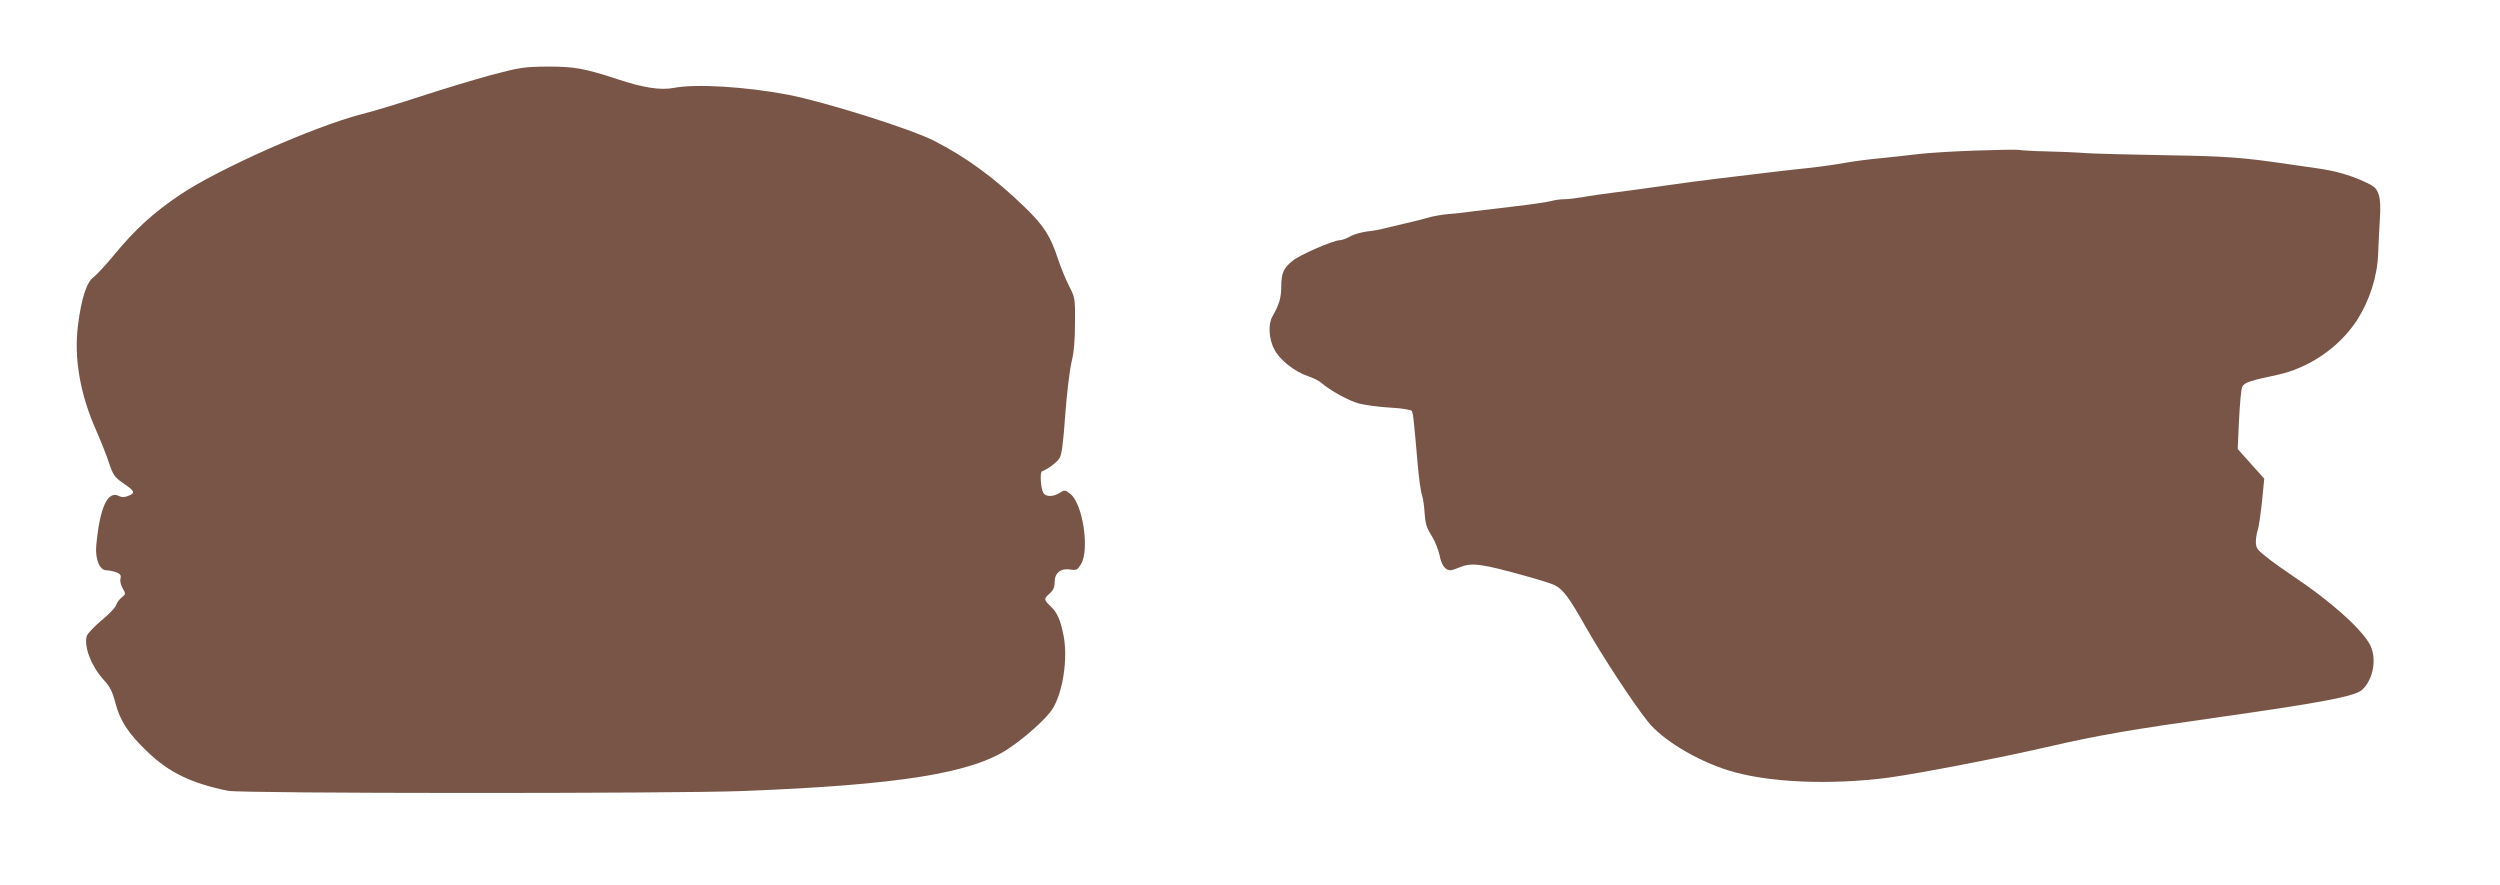 <?xml version="1.0" standalone="no"?>
<!DOCTYPE svg PUBLIC "-//W3C//DTD SVG 20010904//EN"
 "http://www.w3.org/TR/2001/REC-SVG-20010904/DTD/svg10.dtd">
<svg version="1.0" xmlns="http://www.w3.org/2000/svg"
 width="1280pt" height="453pt" viewBox="0 0 1280 453"
 preserveAspectRatio="xMidYMid meet">
<g transform="translate(0,453) scale(0.1,-0.1)"
fill="#795548" stroke="none">
<path d="M2515 4146 c-88 -24 -250 -73 -360 -109 -110 -36 -247 -78 -305 -92
-245 -64 -728 -278 -928 -412 -134 -90 -231 -178 -336 -306 -43 -52 -91 -104
-107 -116 -36 -26 -63 -111 -80 -249 -21 -167 12 -354 94 -537 24 -55 54 -130
66 -168 20 -59 29 -71 69 -99 63 -43 67 -51 31 -66 -21 -9 -35 -9 -49 -2 -58
31 -99 -57 -117 -251 -7 -71 17 -129 52 -129 13 0 36 -5 50 -10 21 -8 26 -15
22 -32 -4 -12 2 -34 11 -50 16 -28 16 -30 -4 -46 -12 -9 -25 -27 -29 -39 -3
-13 -38 -49 -76 -80 -38 -32 -72 -68 -75 -80 -15 -56 25 -157 88 -225 31 -34
44 -59 59 -118 25 -93 66 -156 167 -252 109 -104 223 -159 410 -197 70 -14
2263 -15 2637 -1 797 31 1172 91 1360 218 87 58 193 154 223 201 54 86 80 256
58 374 -17 86 -33 121 -70 156 -32 30 -32 36 -1 63 18 16 25 32 25 59 0 46 31
71 81 63 30 -5 36 -2 54 28 45 75 8 314 -57 361 -25 19 -28 19 -52 4 -34 -22
-73 -22 -85 1 -13 25 -17 105 -6 109 27 9 76 45 89 66 12 17 20 79 30 223 8
109 23 231 32 269 12 47 18 112 18 200 1 127 0 132 -30 190 -17 33 -41 92 -54
130 -41 126 -73 177 -172 273 -154 150 -304 259 -467 342 -124 62 -556 198
-746 235 -216 41 -471 57 -585 35 -68 -13 -154 0 -290 45 -167 55 -223 65
-360 64 -114 -1 -139 -4 -285 -43z"/>
<path d="M10110 3759 c-113 -4 -243 -12 -290 -18 -47 -6 -132 -15 -190 -21
-58 -5 -141 -16 -185 -24 -44 -8 -127 -20 -185 -26 -58 -6 -157 -17 -220 -25
-63 -8 -176 -21 -250 -30 -74 -9 -196 -25 -270 -36 -74 -11 -187 -26 -250 -34
-63 -8 -140 -19 -171 -25 -30 -5 -71 -10 -90 -10 -19 0 -48 -4 -66 -9 -18 -5
-96 -17 -175 -26 -79 -9 -177 -21 -218 -26 -41 -6 -102 -13 -135 -15 -33 -3
-80 -11 -105 -19 -25 -7 -79 -21 -120 -30 -41 -10 -88 -21 -105 -25 -16 -5
-55 -12 -85 -15 -30 -4 -70 -15 -88 -26 -18 -10 -42 -19 -53 -19 -32 0 -207
-76 -242 -106 -46 -38 -56 -61 -57 -130 0 -57 -10 -93 -45 -154 -23 -39 -19
-114 9 -168 28 -55 103 -114 173 -138 27 -9 57 -24 68 -34 45 -39 140 -92 193
-106 31 -8 103 -18 160 -21 57 -3 106 -11 110 -17 7 -11 10 -35 31 -278 6 -70
16 -139 22 -154 5 -16 11 -56 13 -91 3 -51 10 -75 35 -115 18 -28 36 -74 42
-102 9 -49 29 -76 55 -76 6 0 28 7 47 15 63 26 110 20 352 -48 61 -17 121 -36
135 -43 42 -21 74 -63 159 -214 87 -153 240 -386 316 -482 73 -94 248 -200
413 -252 199 -63 524 -77 825 -37 152 21 568 101 802 155 269 62 432 90 900
156 520 74 682 105 719 138 60 55 78 169 36 239 -50 83 -202 218 -385 340 -49
33 -114 79 -142 102 -45 35 -53 46 -53 76 0 18 4 45 9 58 5 14 15 79 22 145
l12 121 -68 76 -68 76 7 151 c4 83 11 160 17 169 10 20 42 31 176 59 165 35
320 141 411 281 64 100 104 223 108 339 2 52 6 133 9 180 4 55 2 98 -6 123
-11 34 -21 43 -78 69 -73 33 -148 54 -242 67 -35 5 -98 14 -139 20 -238 35
-318 41 -620 46 -179 3 -368 8 -420 11 -52 4 -144 8 -205 9 -60 1 -121 5 -135
7 -14 3 -117 1 -230 -3z"/>
</g>
</svg>
